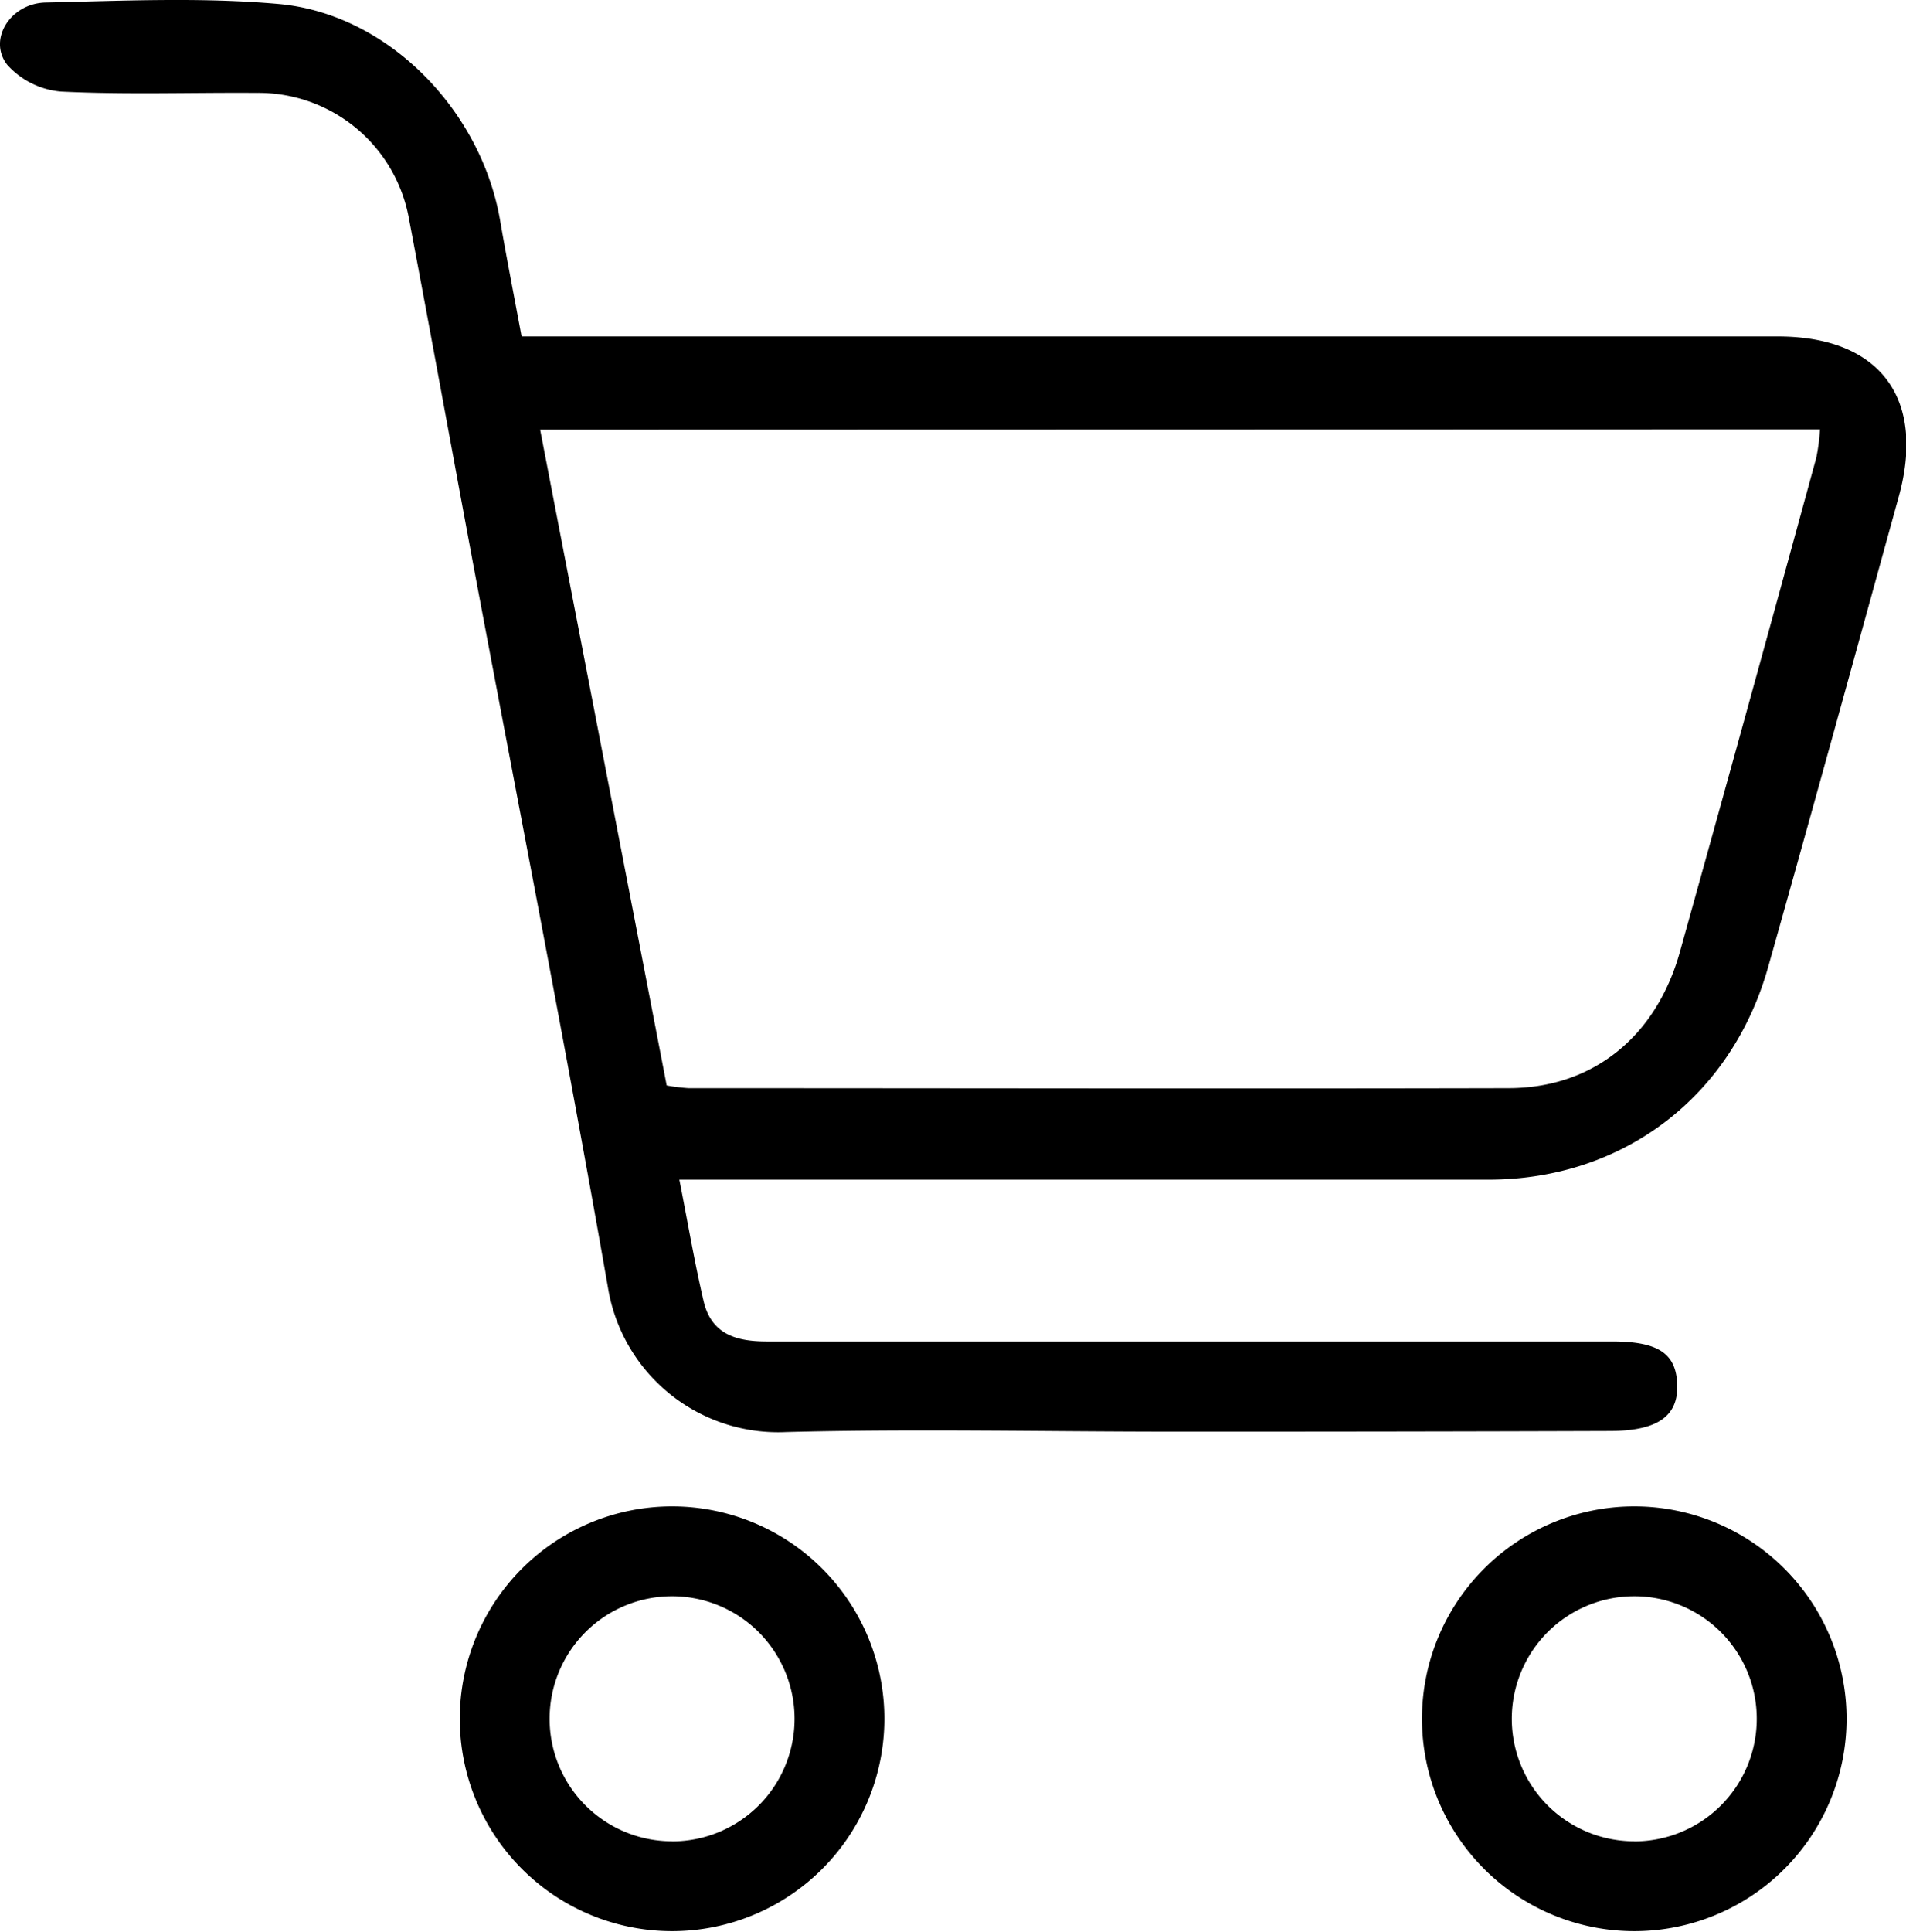 <svg xmlns="http://www.w3.org/2000/svg" viewBox="0 0 233.43 236.49"><title>icon-shop-cart-x2</title><g id="Calque_2" data-name="Calque 2"><g id="Calque_1-2" data-name="Calque 1"><path d="M63.88,41.19h39.85q57,0,114,0c12.41,0,18.16,7.48,14.81,19.61-5.3,19.21-10.58,38.43-16,57.61-4.51,15.94-17.84,26-34.25,26q-46,0-92,0H83.2c1.06,5.36,1.87,10.2,3,15,1,4,4.09,4.81,7.72,4.81q40,0,80,0c7.83,0,15.66,0,23.49,0,5.72,0,7.87,1.48,8,5.28s-2.3,5.66-8.2,5.68q-26.73.09-53.47.08c-15.83,0-31.66-.36-47.47.05a21.12,21.12,0,0,1-21.81-17.67c-5.15-29.4-10.9-58.69-16.4-88-2.68-14.33-5.28-28.68-8-43A18.72,18.72,0,0,0,31.48,11.37c-8-.06-16,.23-24-.16A10,10,0,0,1,.87,7.91C-1.5,4.85,1.26.4,5.59.31c9.49-.21,19-.66,28.47.17C47.37,1.64,58.81,13.31,61.22,26.81,62,31.37,62.9,35.92,63.88,41.19ZM66.15,52.6c5.26,27.24,10.37,53.69,15.5,80.28a22.67,22.67,0,0,0,2.67.33c33.47,0,66.94.08,100.41,0,10.36,0,18.1-6.32,21-16.65Q214.17,86.31,222.45,56a26,26,0,0,0,.45-3.44Z"/><path d="M200.15,184.41a26,26,0,1,0,26,26A26,26,0,0,0,200.15,184.41Zm0,41a15,15,0,1,1,15-15A15,15,0,0,1,200.15,225.42Z"/><path d="M82.31,184.41a26,26,0,1,0,26,26A26,26,0,0,0,82.31,184.41Zm0,41a15,15,0,1,1,15-15A15,15,0,0,1,82.31,225.42Z"/></g></g></svg>